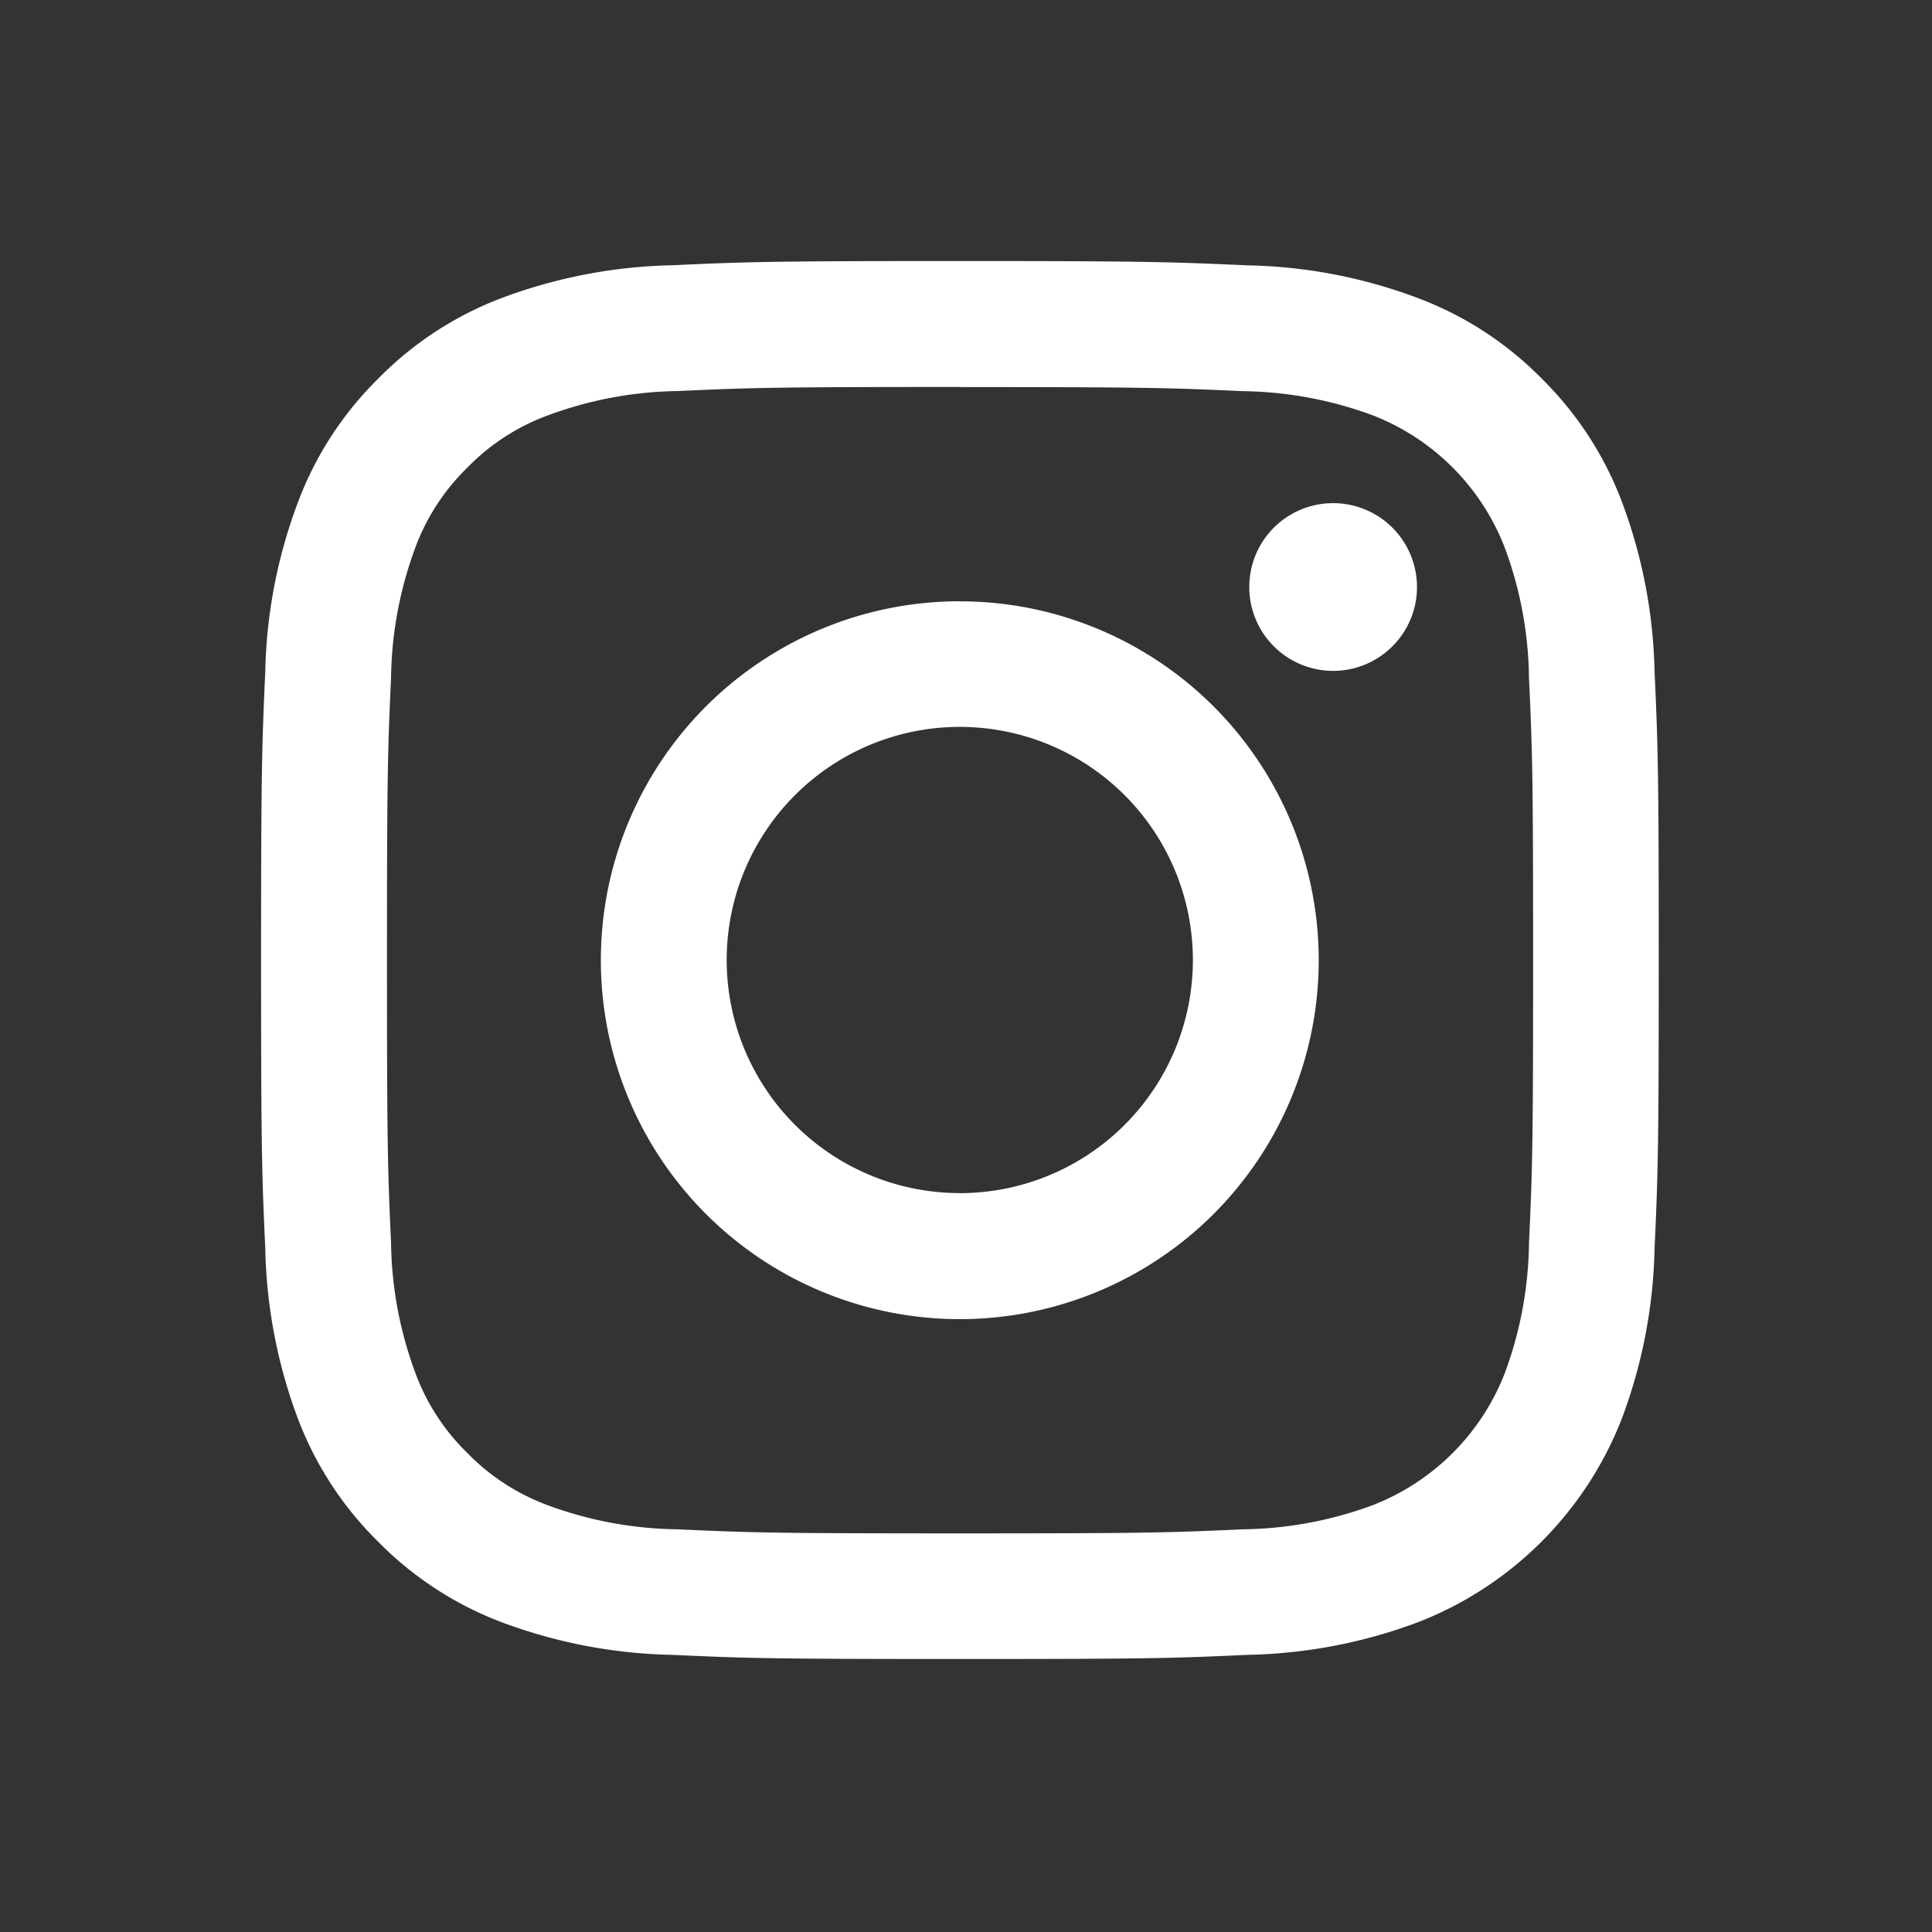 <?xml version="1.0" encoding="UTF-8"?>
<svg xmlns="http://www.w3.org/2000/svg" xmlns:xlink="http://www.w3.org/1999/xlink" width="37" height="37" viewBox="0 0 37 37">
  <rect x="0" y="0" width="37" height="37" fill="#333333" stroke="none"/>
  <defs>
    <clipPath id="a">
      <rect width="26.77" height="26.773" fill="#fff"></rect>
    </clipPath>
  </defs>
  <g transform="translate(-1349 -568)">
    <g transform="translate(1354 573)">
      <g transform="translate(0 0)">
        <g clip-path="url(#a)">
          <path d="M13.387,0C9.752,0,9.3.016,7.868.081A9.87,9.87,0,0,0,4.617.705,6.559,6.559,0,0,0,2.246,2.25,6.547,6.547,0,0,0,.706,4.62,9.74,9.74,0,0,0,.08,7.869C.016,9.293,0,9.752,0,13.388s.015,4.091.08,5.518A9.832,9.832,0,0,0,.7,22.156a6.57,6.57,0,0,0,1.543,2.371,6.587,6.587,0,0,0,2.371,1.544,9.834,9.834,0,0,0,3.249.622c1.425.065,1.884.08,5.519.08s4.092-.015,5.519-.08a9.834,9.834,0,0,0,3.249-.622,6.85,6.85,0,0,0,3.915-3.915,9.836,9.836,0,0,0,.622-3.25c.065-1.424.08-1.884.08-5.518s-.015-4.091-.08-5.519a9.821,9.821,0,0,0-.622-3.248A6.572,6.572,0,0,0,24.524,2.25,6.55,6.55,0,0,0,22.153.709,9.751,9.751,0,0,0,18.9.083C17.479.02,17.021,0,13.385,0Zm0,2.414c3.574,0,4,.014,5.409.078a7.431,7.431,0,0,1,2.486.46A4.431,4.431,0,0,1,23.822,5.5a7.4,7.4,0,0,1,.46,2.486c.065,1.412.079,1.835.079,5.409s-.014,4-.079,5.409a7.39,7.39,0,0,1-.46,2.485,4.436,4.436,0,0,1-2.539,2.54,7.4,7.4,0,0,1-2.486.46c-1.412.065-1.835.078-5.409.078s-4-.013-5.409-.078a7.4,7.4,0,0,1-2.486-.46,4.156,4.156,0,0,1-1.541-1,4.138,4.138,0,0,1-1-1.542A7.414,7.414,0,0,1,2.489,18.8c-.064-1.412-.078-1.835-.078-5.409s.014-4,.078-5.409a7.429,7.429,0,0,1,.462-2.486,4.143,4.143,0,0,1,1-1.54,4.14,4.14,0,0,1,1.541-1A7.423,7.423,0,0,1,7.978,2.49c1.412-.064,1.835-.078,5.409-.078" transform="translate(0 -0.001)" fill="#fff"></path>
          <path d="M43.44,47.917A4.464,4.464,0,1,1,47.9,43.454a4.464,4.464,0,0,1-4.464,4.464m0-11.335a6.874,6.874,0,1,0,6.874,6.874h0a6.873,6.873,0,0,0-6.873-6.873Z" transform="translate(-30.055 -30.068)" fill="#fff"></path>
          <path d="M107.884,26.035a1.606,1.606,0,1,1-1.606,1.605,1.605,1.605,0,0,1,1.606-1.605" transform="translate(-87.353 -21.399)" fill="#fff"></path>
        </g>
      </g>
    </g>
    <rect width="37" height="37" transform="translate(1349 568)" fill="none"></rect>
  </g>
</svg>
